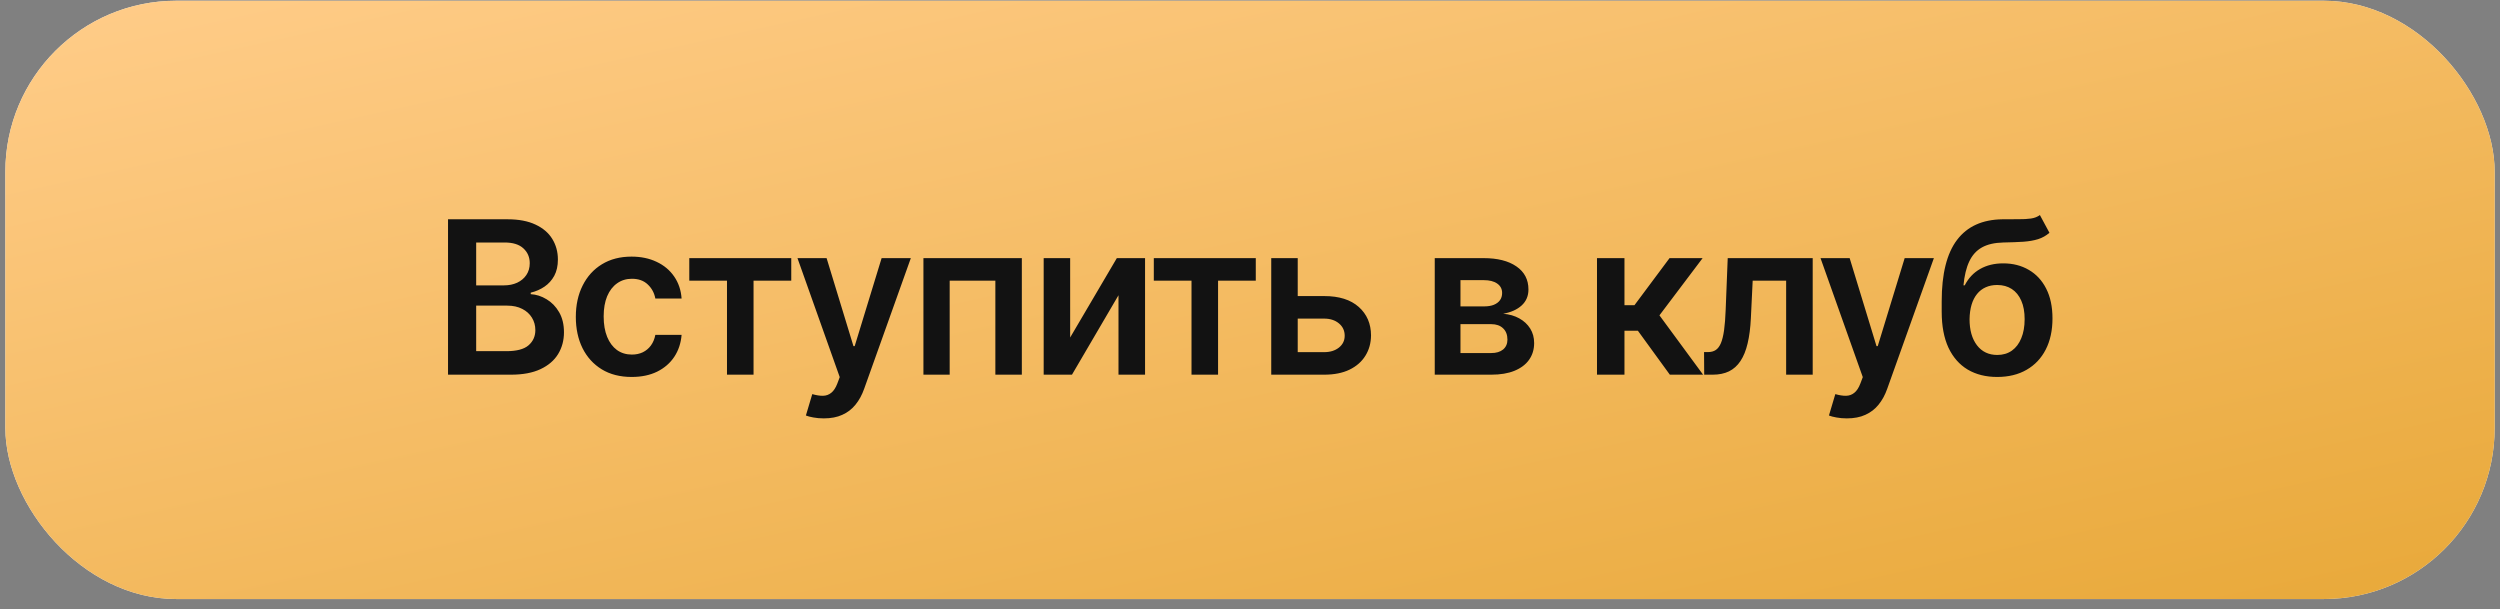 <?xml version="1.0" encoding="UTF-8"?> <svg xmlns="http://www.w3.org/2000/svg" width="234" height="57" viewBox="0 0 234 57" fill="none"><rect x="0" y="0" width="234" height="57" fill="#808080" stroke="none"/><rect x="0.5" y="0.07" width="233" height="56" rx="16" fill="#EFEFEF"></rect><rect x="0.5" y="0.07" width="233" height="56" rx="16" fill="url(#paint0_linear_1078_9754)"></rect><path d="M41.935 35.07V20.525H47.503C48.554 20.525 49.428 20.691 50.124 21.022C50.824 21.349 51.347 21.796 51.693 22.364C52.044 22.933 52.219 23.576 52.219 24.296C52.219 24.888 52.105 25.395 51.878 25.816C51.651 26.233 51.345 26.571 50.962 26.832C50.578 27.092 50.15 27.279 49.676 27.393V27.535C50.192 27.563 50.687 27.722 51.16 28.011C51.639 28.295 52.029 28.697 52.332 29.218C52.635 29.739 52.787 30.369 52.787 31.107C52.787 31.86 52.605 32.537 52.24 33.139C51.876 33.735 51.326 34.206 50.592 34.552C49.858 34.898 48.935 35.07 47.822 35.07H41.935ZM44.57 32.869H47.403C48.36 32.869 49.049 32.686 49.47 32.322C49.896 31.952 50.109 31.479 50.109 30.901C50.109 30.47 50.003 30.082 49.79 29.736C49.577 29.386 49.274 29.111 48.881 28.913C48.488 28.709 48.019 28.607 47.474 28.607H44.57V32.869ZM44.57 26.711H47.176C47.631 26.711 48.04 26.628 48.405 26.462C48.769 26.292 49.056 26.053 49.264 25.745C49.477 25.433 49.584 25.063 49.584 24.637C49.584 24.074 49.385 23.61 48.987 23.245C48.594 22.88 48.01 22.698 47.233 22.698H44.57V26.711ZM59.124 35.283C58.035 35.283 57.1 35.044 56.319 34.566C55.542 34.088 54.943 33.427 54.522 32.584C54.105 31.737 53.897 30.762 53.897 29.658C53.897 28.55 54.11 27.573 54.536 26.725C54.962 25.873 55.563 25.21 56.34 24.736C57.121 24.258 58.044 24.019 59.11 24.019C59.995 24.019 60.779 24.183 61.461 24.509C62.147 24.831 62.694 25.288 63.101 25.88C63.508 26.467 63.741 27.154 63.797 27.94H61.34C61.241 27.414 61.004 26.976 60.63 26.626C60.26 26.271 59.766 26.093 59.145 26.093C58.62 26.093 58.158 26.235 57.76 26.519C57.363 26.799 57.053 27.201 56.83 27.727C56.612 28.252 56.503 28.882 56.503 29.616C56.503 30.359 56.612 30.998 56.83 31.533C57.048 32.064 57.353 32.473 57.746 32.762C58.144 33.046 58.61 33.188 59.145 33.188C59.524 33.188 59.863 33.117 60.161 32.975C60.464 32.828 60.717 32.618 60.921 32.343C61.125 32.068 61.264 31.735 61.34 31.342H63.797C63.736 32.113 63.508 32.798 63.116 33.394C62.723 33.986 62.188 34.45 61.51 34.786C60.833 35.118 60.038 35.283 59.124 35.283ZM64.517 26.271V24.161H74.062V26.271H70.532V35.07H68.046V26.271H64.517ZM77.107 39.161C76.757 39.161 76.433 39.133 76.134 39.076C75.841 39.024 75.606 38.962 75.431 38.891L76.028 36.889C76.402 36.997 76.736 37.05 77.029 37.045C77.323 37.04 77.581 36.948 77.803 36.768C78.031 36.593 78.222 36.299 78.379 35.887L78.599 35.298L74.643 24.161H77.37L79.884 32.4H79.998L82.519 24.161H85.254L80.886 36.391C80.682 36.969 80.412 37.464 80.076 37.876C79.74 38.292 79.328 38.61 78.84 38.827C78.357 39.05 77.78 39.161 77.107 39.161ZM86.433 35.07V24.161H95.644V35.07H93.166V26.271H88.89V35.07H86.433ZM100.167 31.59L104.535 24.161H107.177V35.07H104.691V27.634L100.337 35.07H97.688V24.161H100.167V31.59ZM107.996 26.271V24.161H117.541V26.271H114.011V35.07H111.525V26.271H107.996ZM120.728 27.712H123.946C125.338 27.712 126.415 28.051 127.177 28.728C127.939 29.405 128.323 30.293 128.328 31.391C128.323 32.106 128.148 32.741 127.802 33.295C127.461 33.849 126.964 34.284 126.311 34.602C125.662 34.914 124.874 35.07 123.946 35.07H118.988V24.161H121.467V32.961H123.946C124.504 32.961 124.964 32.819 125.323 32.535C125.683 32.246 125.863 31.877 125.863 31.427C125.863 30.953 125.683 30.567 125.323 30.269C124.964 29.971 124.504 29.822 123.946 29.822H120.728V27.712ZM134.292 35.07V24.161H138.873C140.166 24.161 141.186 24.419 141.934 24.935C142.687 25.451 143.063 26.171 143.063 27.095C143.063 27.705 142.85 28.205 142.424 28.593C142.003 28.977 141.428 29.235 140.698 29.367C141.271 29.415 141.773 29.559 142.204 29.8C142.64 30.042 142.981 30.359 143.227 30.752C143.473 31.145 143.596 31.597 143.596 32.109C143.596 32.71 143.437 33.233 143.12 33.678C142.808 34.119 142.351 34.462 141.75 34.708C141.153 34.95 140.428 35.07 139.576 35.07H134.292ZM136.7 33.046H139.576C140.05 33.046 140.421 32.935 140.691 32.712C140.961 32.485 141.096 32.177 141.096 31.789C141.096 31.339 140.961 30.986 140.691 30.731C140.421 30.47 140.05 30.34 139.576 30.34H136.7V33.046ZM136.7 28.678H138.923C139.273 28.678 139.574 28.629 139.825 28.529C140.076 28.425 140.267 28.28 140.4 28.096C140.533 27.907 140.599 27.682 140.599 27.421C140.599 27.047 140.445 26.754 140.137 26.541C139.834 26.327 139.413 26.221 138.873 26.221H136.7V28.678ZM149.479 35.07V24.161H152.05V28.565H152.987L156.269 24.161H159.365L155.324 29.516L159.408 35.07H156.297L153.307 30.958H152.05V35.07H149.479ZM159.513 35.07L159.499 32.954H159.875C160.159 32.954 160.398 32.89 160.592 32.762C160.786 32.634 160.947 32.421 161.075 32.123C161.203 31.82 161.302 31.413 161.374 30.901C161.445 30.39 161.494 29.753 161.523 28.991L161.714 24.161H169.669V35.07H167.183V26.271H164.051L163.881 29.786C163.838 30.695 163.736 31.484 163.575 32.151C163.419 32.814 163.196 33.361 162.908 33.792C162.624 34.223 162.266 34.545 161.835 34.758C161.404 34.966 160.895 35.07 160.308 35.07H159.513ZM172.865 39.161C172.515 39.161 172.19 39.133 171.892 39.076C171.599 39.024 171.364 38.962 171.189 38.891L171.786 36.889C172.16 36.997 172.493 37.05 172.787 37.045C173.081 37.04 173.339 36.948 173.561 36.768C173.788 36.593 173.98 36.299 174.136 35.887L174.357 35.298L170.401 24.161H173.128L175.642 32.4H175.756L178.277 24.161H181.011L176.644 36.391C176.44 36.969 176.17 37.464 175.834 37.876C175.498 38.292 175.086 38.61 174.598 38.827C174.115 39.05 173.537 39.161 172.865 39.161ZM190.933 20.127L191.828 21.789C191.511 22.064 191.156 22.262 190.763 22.386C190.37 22.509 189.908 22.589 189.378 22.627C188.852 22.66 188.227 22.684 187.503 22.698C186.689 22.717 186.023 22.871 185.507 23.16C184.991 23.449 184.596 23.887 184.321 24.474C184.047 25.056 183.867 25.799 183.781 26.704H183.902C184.243 26.036 184.721 25.527 185.337 25.177C185.952 24.826 186.674 24.651 187.503 24.651C188.407 24.651 189.205 24.855 189.897 25.262C190.593 25.665 191.135 26.249 191.523 27.016C191.916 27.783 192.112 28.711 192.112 29.8C192.112 30.923 191.902 31.896 191.48 32.719C191.059 33.539 190.46 34.171 189.683 34.616C188.912 35.061 187.995 35.283 186.935 35.283C185.879 35.283 184.96 35.054 184.179 34.594C183.403 34.13 182.801 33.446 182.375 32.542C181.954 31.633 181.743 30.513 181.743 29.183V28.202C181.743 25.636 182.221 23.721 183.178 22.457C184.134 21.192 185.552 20.549 187.432 20.525C187.991 20.515 188.49 20.513 188.931 20.518C189.376 20.523 189.764 20.501 190.095 20.454C190.427 20.407 190.706 20.298 190.933 20.127ZM186.949 33.224C187.475 33.224 187.929 33.089 188.313 32.819C188.696 32.544 188.99 32.156 189.193 31.654C189.402 31.152 189.506 30.558 189.506 29.871C189.506 29.194 189.402 28.619 189.193 28.146C188.985 27.667 188.689 27.303 188.306 27.052C187.922 26.801 187.465 26.675 186.935 26.675C186.537 26.675 186.18 26.746 185.862 26.889C185.545 27.03 185.275 27.239 185.053 27.514C184.83 27.788 184.66 28.122 184.541 28.515C184.423 28.908 184.359 29.36 184.35 29.871C184.35 30.899 184.582 31.716 185.046 32.322C185.51 32.923 186.144 33.224 186.949 33.224Z" fill="#121212"></path><defs><linearGradient id="paint0_linear_1078_9754" x1="0.5" y1="1.924" x2="23.104" y2="104.111" gradientUnits="userSpaceOnUse"><stop stop-color="#FFCC88"></stop><stop offset="1" stop-color="#E8A838"></stop></linearGradient></defs></svg> 